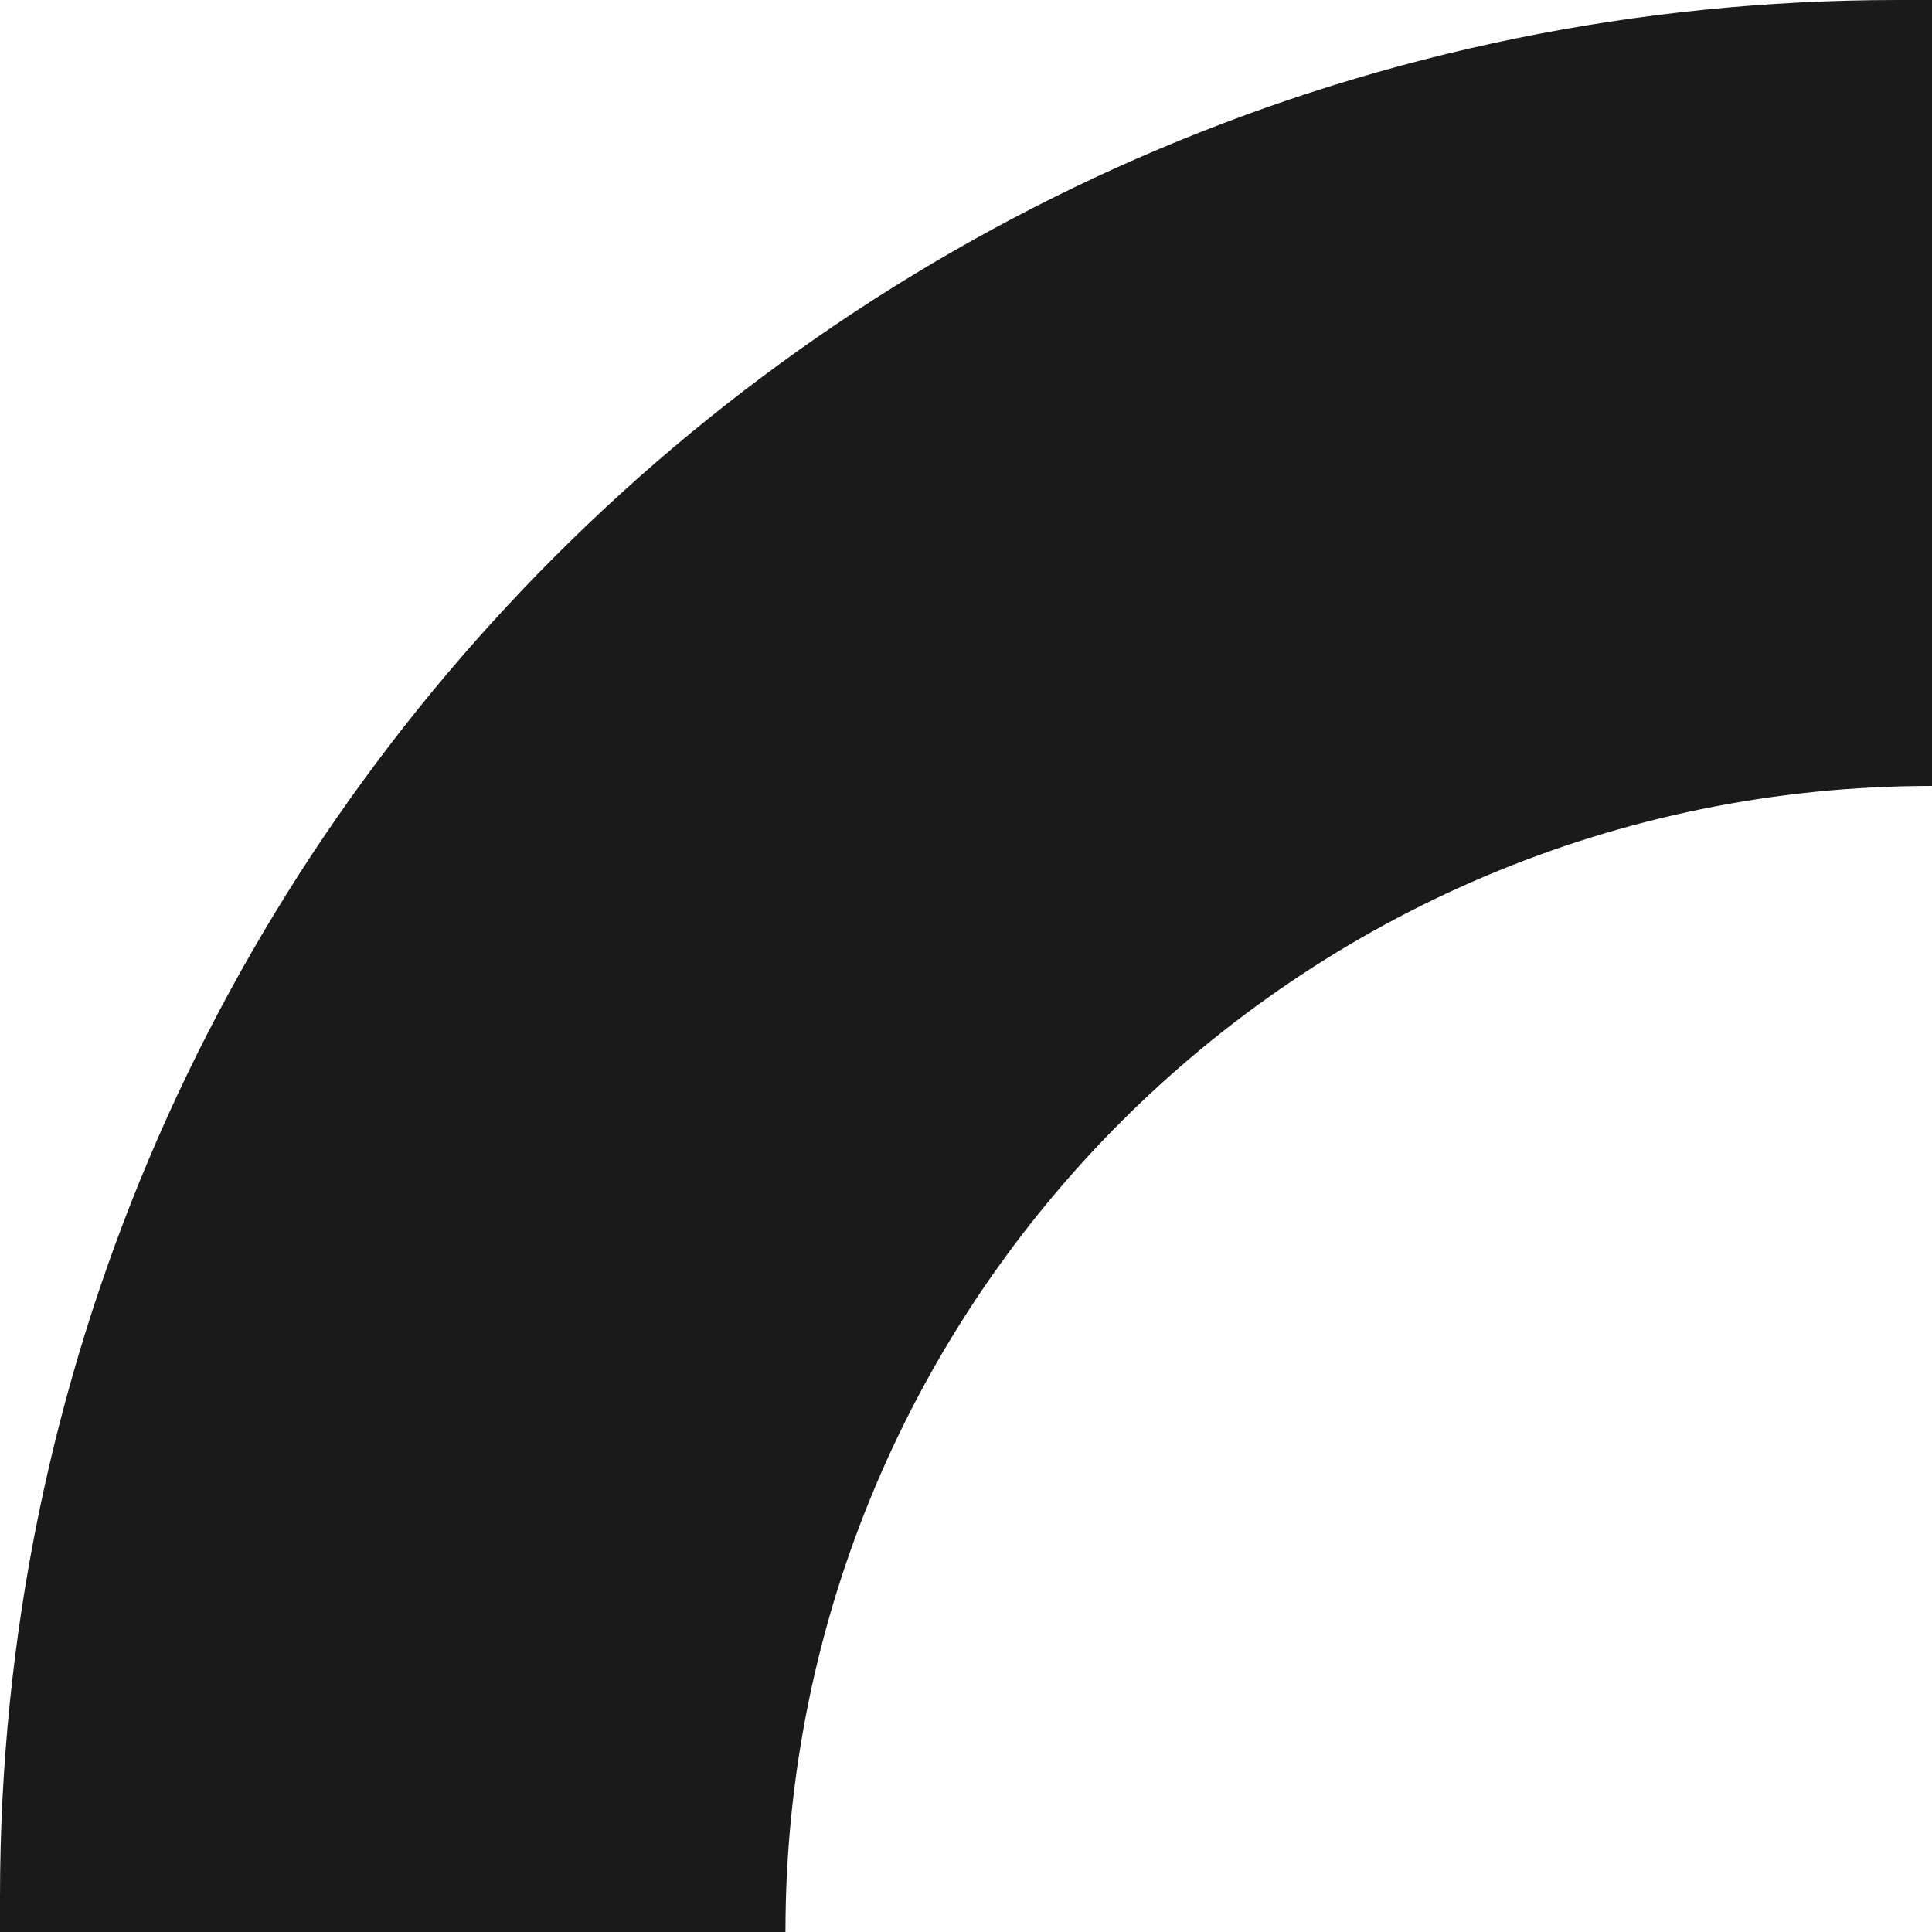 <svg xmlns="http://www.w3.org/2000/svg" fill="none" viewBox="0 0 20 20" height="20" width="20">
<g clip-path="url(#clip0_610_6852)" id="Background">
<path fill="#1A1A1A" d="M8.131 20H0V19.636C0 8.791 8.795 0 19.645 0H20V8.136C13.445 8.136 8.131 13.448 8.131 20Z" id="Vector"></path>
</g>
<defs>
<clipPath id="clip0_610_6852">
<rect fill="white" height="20" width="20"></rect>
</clipPath>
</defs>
</svg>
